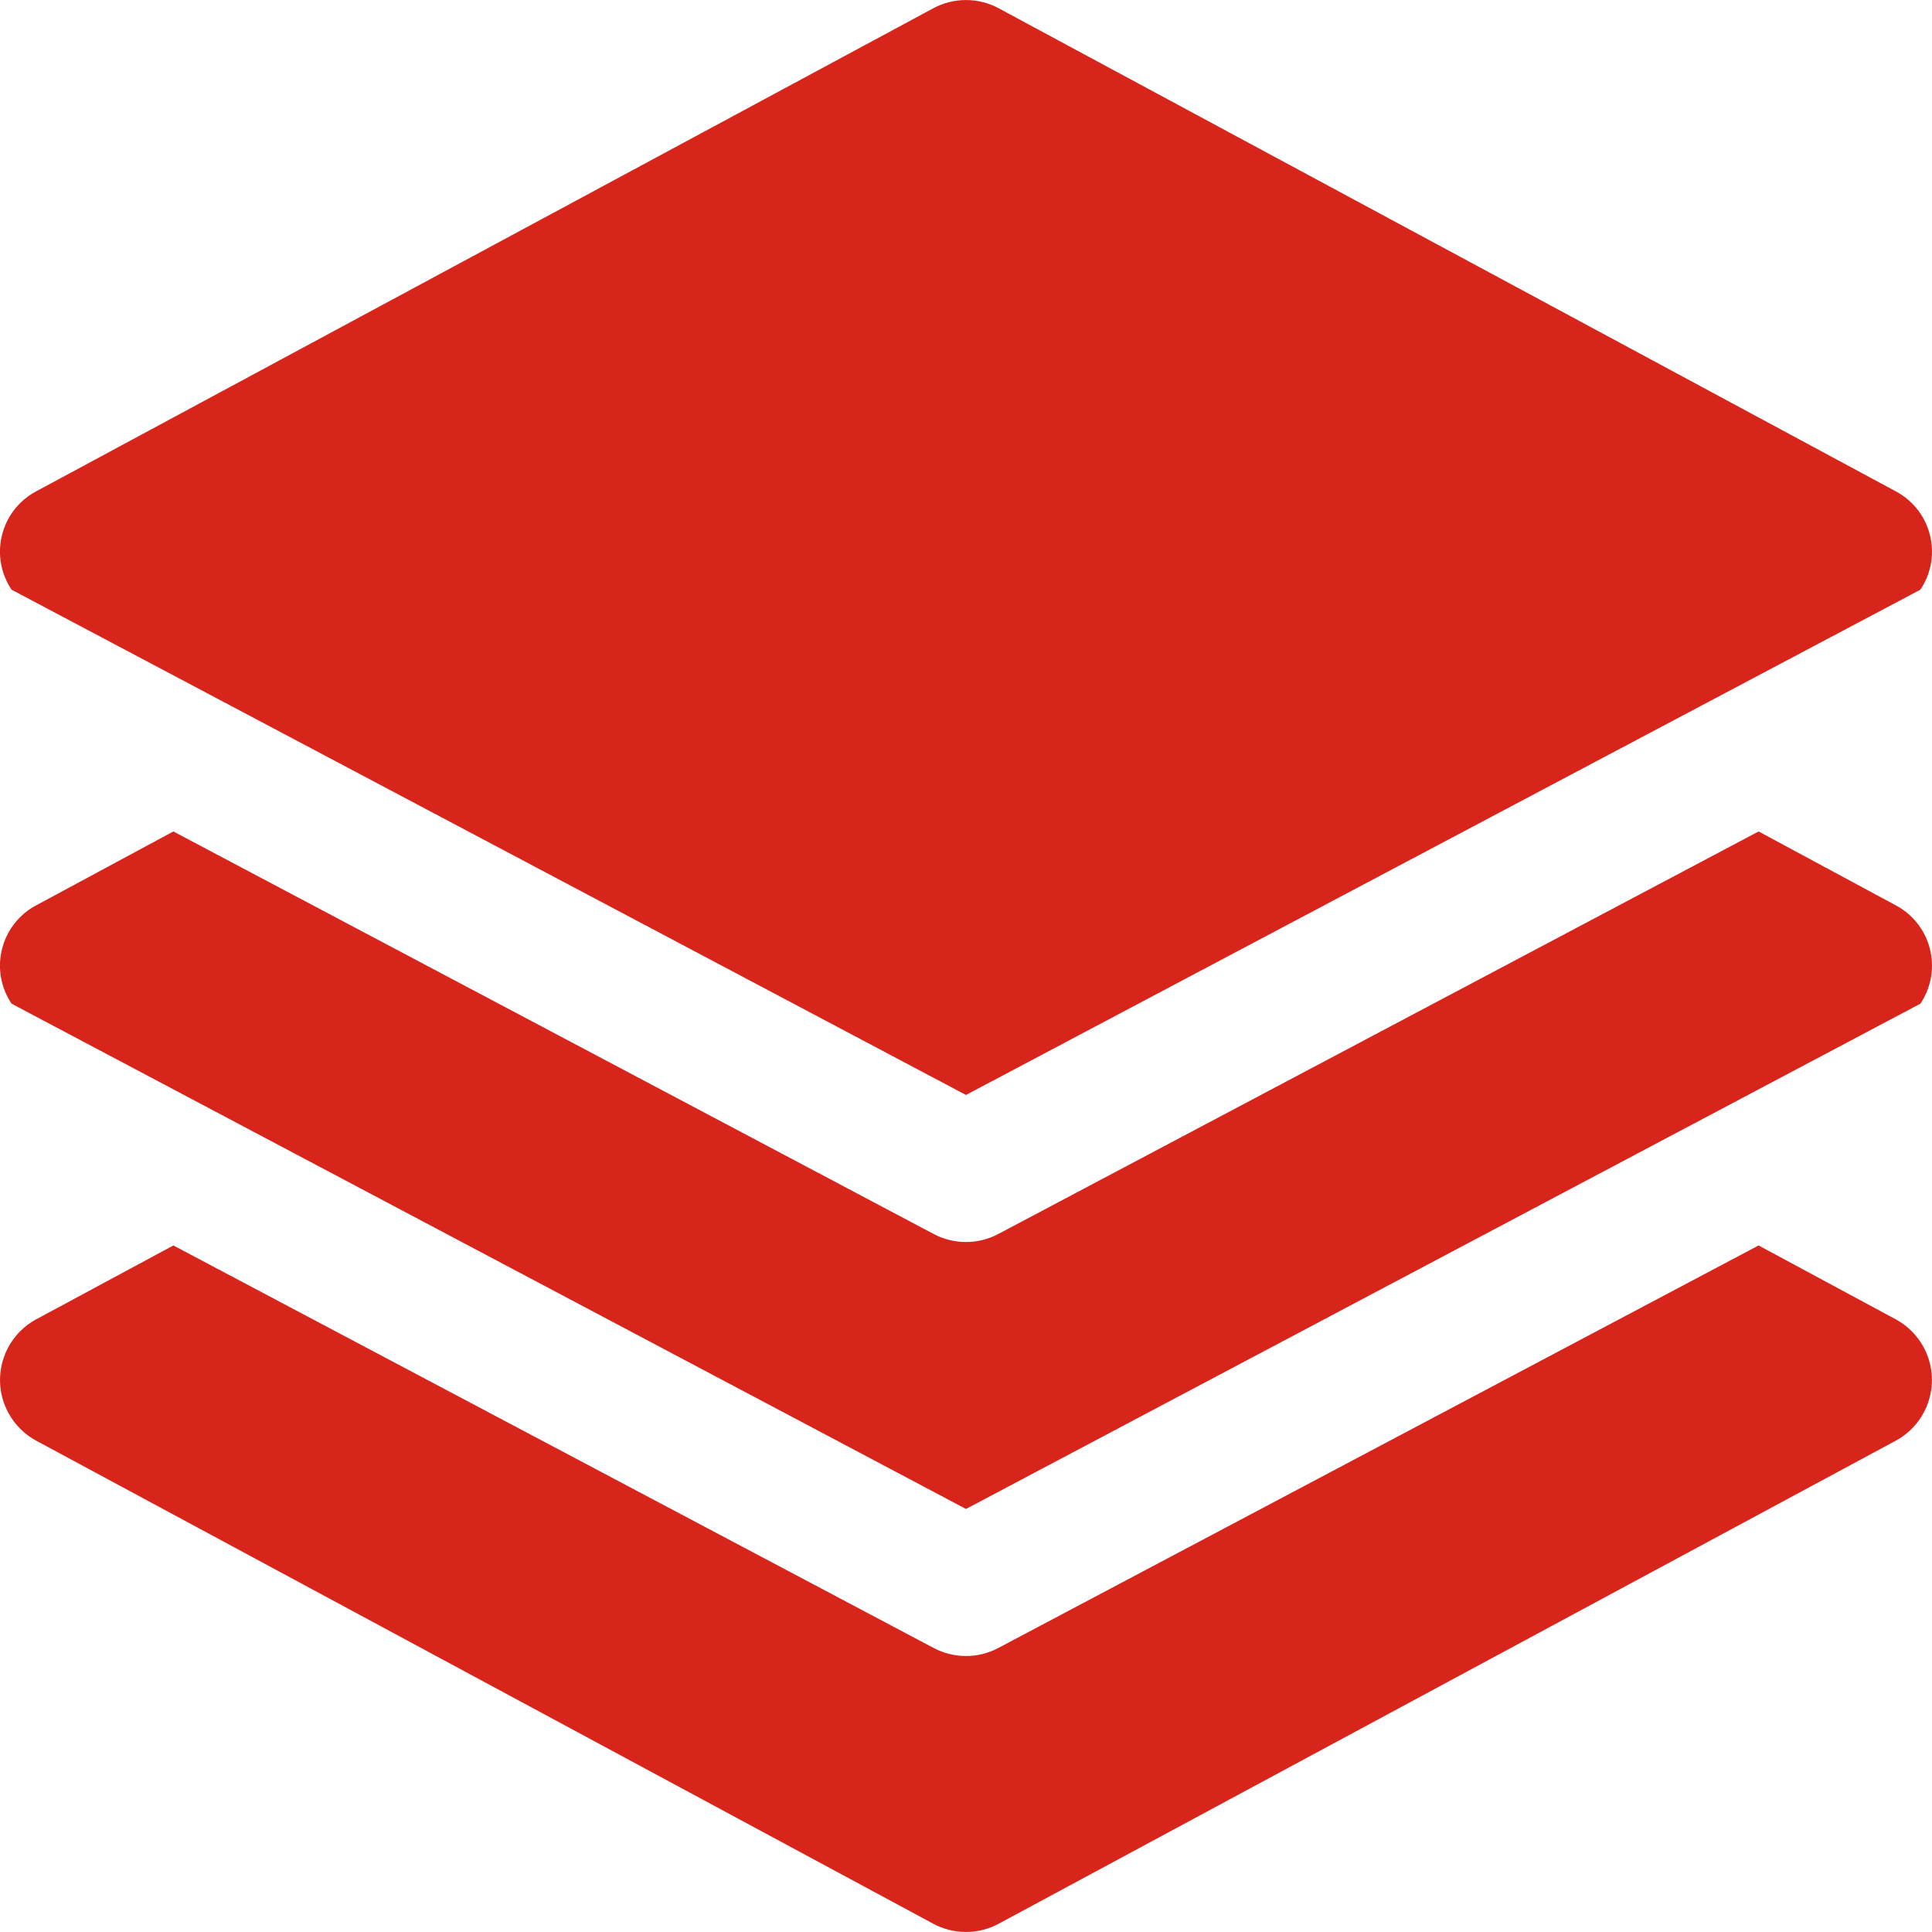 <?xml version="1.0" encoding="UTF-8"?><svg enable-background="new 0 0 477.867 477.867" fill="#D7251C" version="1.1" viewBox="0 0 477.87 477.87" xml:space="preserve" xmlns="http://www.w3.org/2000/svg"><path d="m470.38 224.81c-0.482-0.323-0.979-0.621-1.492-0.893l-33.911-18.261-188.06 99.567c-4.996 2.646-10.978 2.646-15.974 0l-188.06-99.567-33.912 18.261c-8.242 4.375-11.378 14.603-7.003 22.845 0.272 0.512 0.57 1.01 0.893 1.492l236.07 124.98 236.07-124.98c5.199-7.749 3.132-18.245-4.618-23.444z"/><path d="m475.8 333.23c-1.581-2.929-3.984-5.332-6.912-6.912l-33.911-18.261-188.06 99.567c-4.996 2.646-10.978 2.646-15.974 0l-188.06-99.567-33.912 18.261c-8.295 4.477-11.389 14.83-6.912 23.125 1.581 2.929 3.984 5.332 6.912 6.912l221.87 119.47c5.05 2.719 11.129 2.719 16.179 0l221.87-119.47c8.294-4.477 11.389-14.83 6.912-23.125z"/><path d="m470.38 122.41c-0.482-0.323-0.979-0.621-1.492-0.893l-221.87-119.47c-5.05-2.719-11.129-2.719-16.179 0l-221.87 119.47c-8.242 4.375-11.378 14.603-7.003 22.845 0.272 0.512 0.57 1.01 0.893 1.492l236.07 124.98 236.07-124.98c5.199-7.749 3.132-18.245-4.618-23.444z"/></svg>